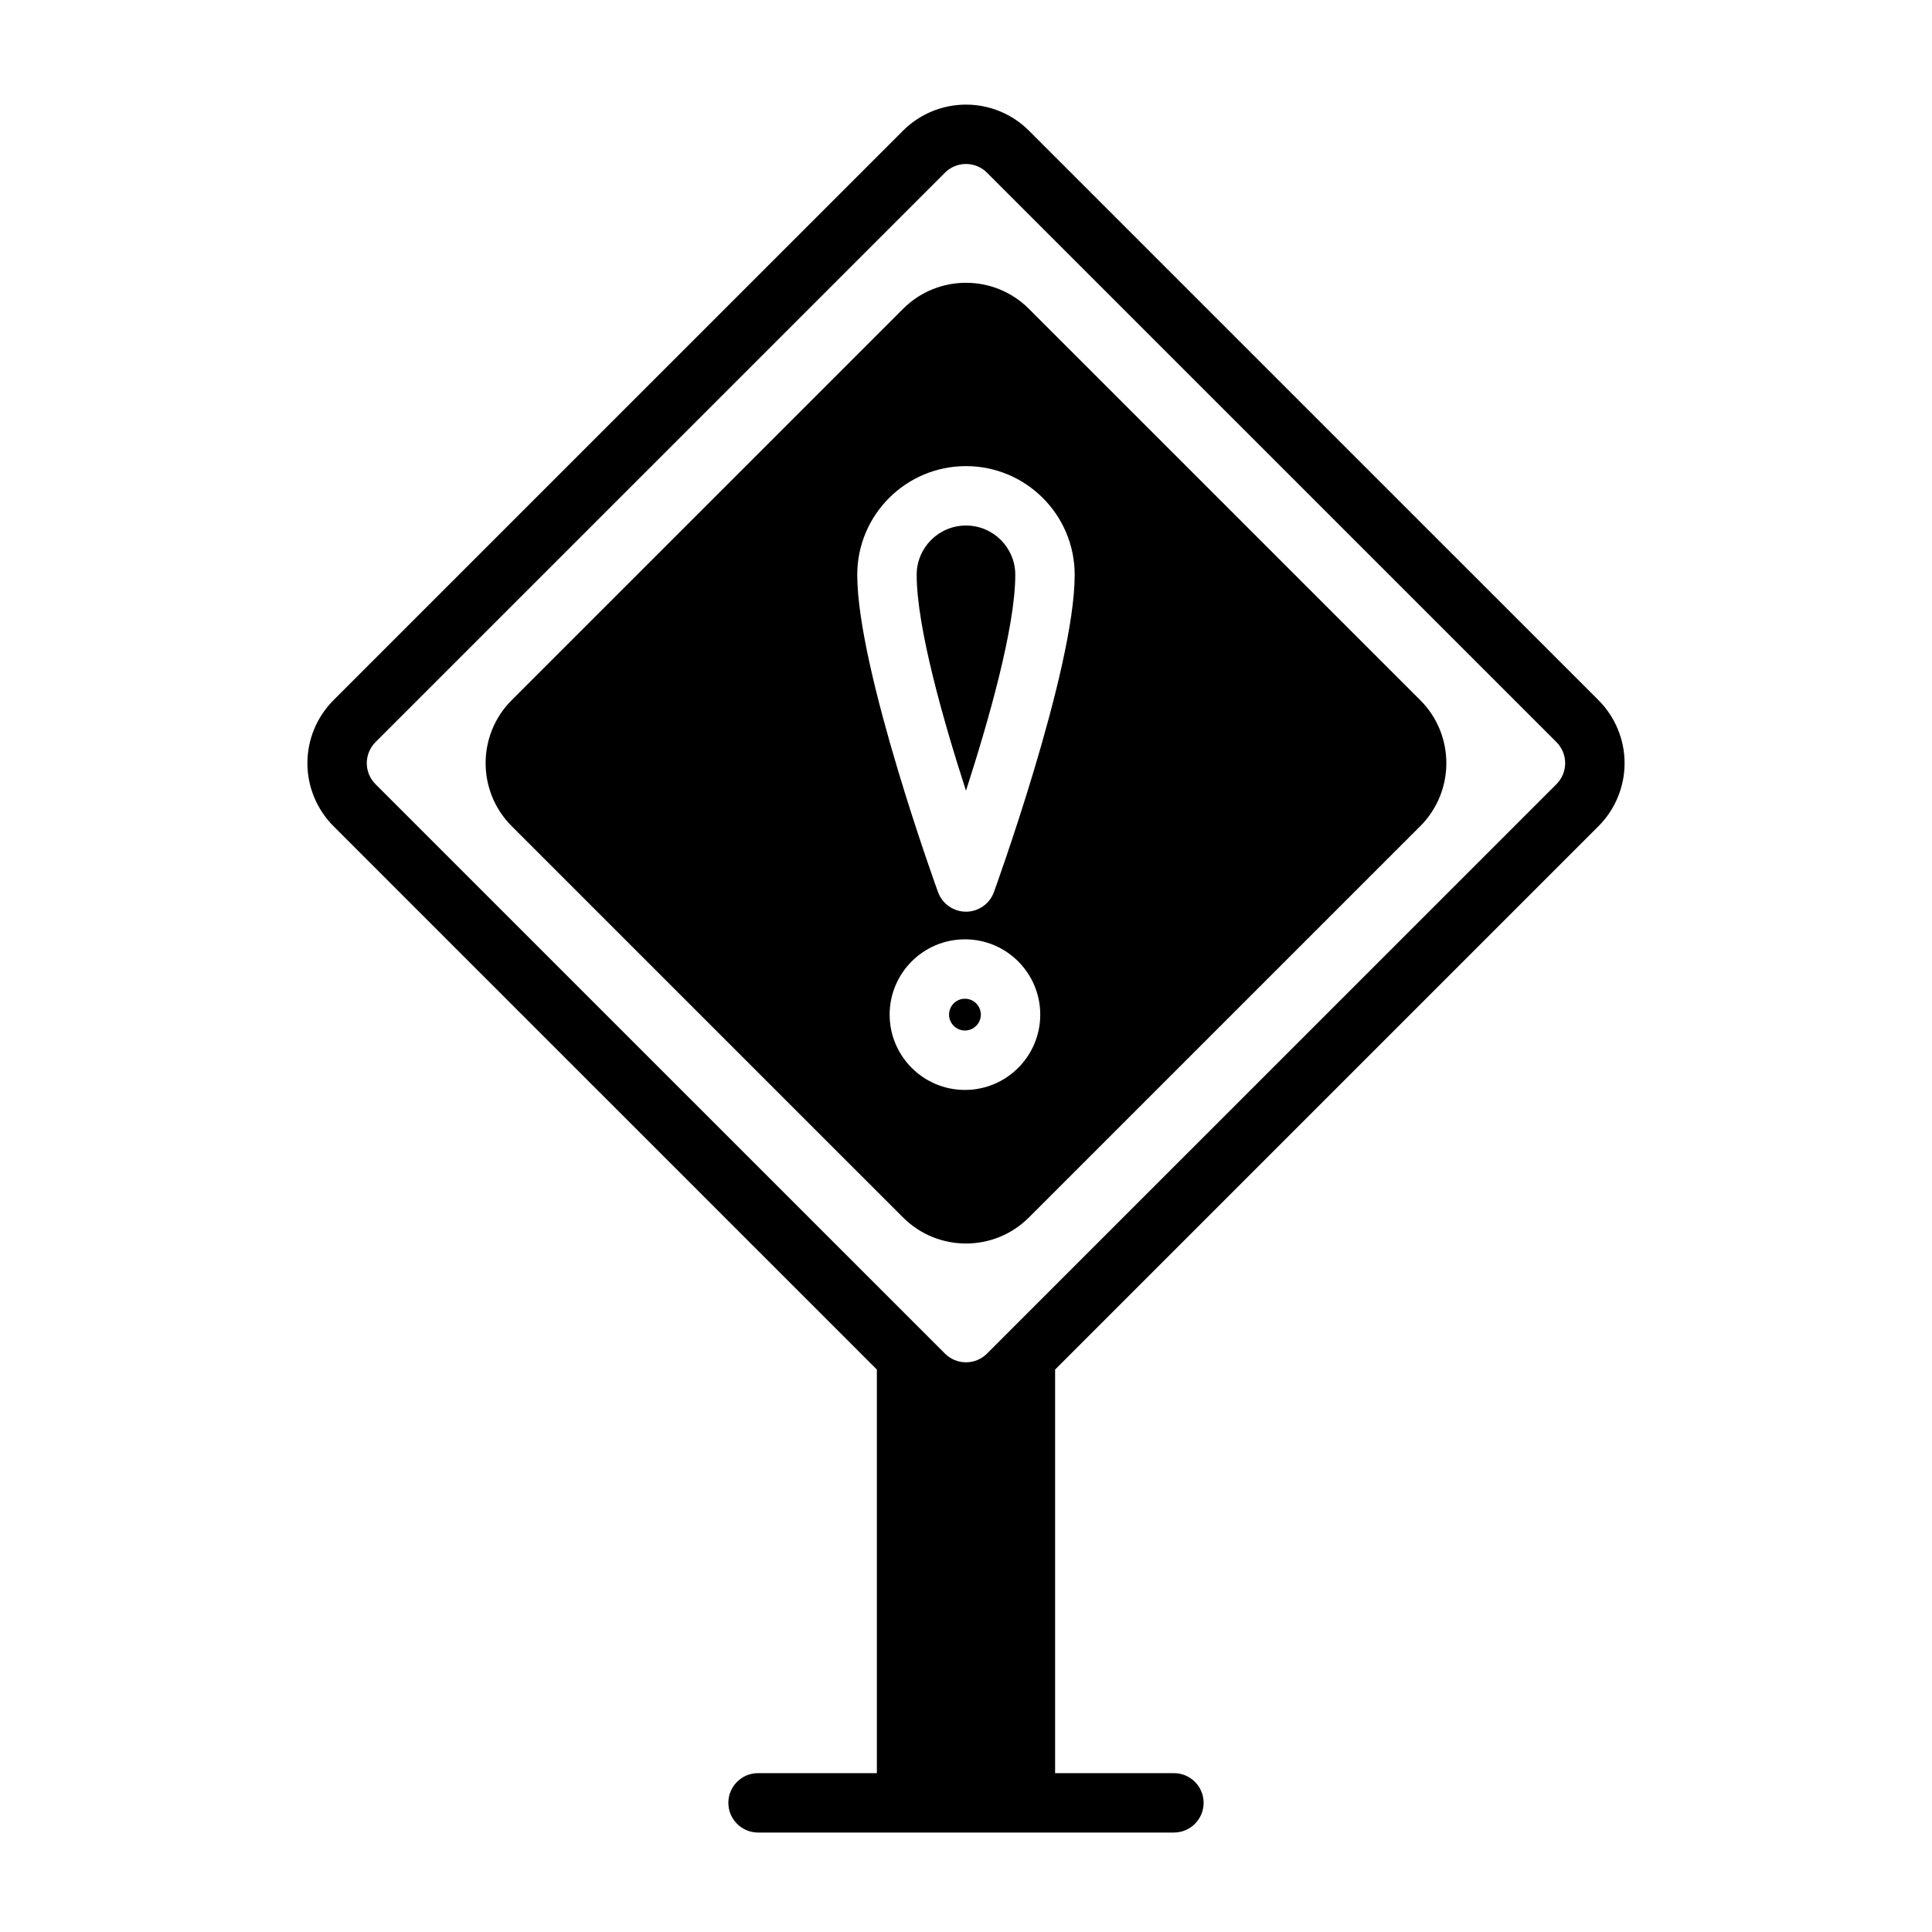 <?xml version="1.0" encoding="UTF-8"?>
<!-- Uploaded to: SVG Repo, www.svgrepo.com, Generator: SVG Repo Mixer Tools -->
<svg fill="#000000" width="800px" height="800px" version="1.1" viewBox="144 144 512 512" xmlns="http://www.w3.org/2000/svg">
 <path d="m376.38 506.95v106.95h-31.488c-4.344 0-7.871 3.527-7.871 7.871 0 4.336 3.527 7.871 7.871 7.871h110.21c4.344 0 7.871-3.535 7.871-7.871 0-4.344-3.527-7.871-7.871-7.871h-31.488v-106.95l144-144c4.426-4.434 6.918-10.438 6.918-16.695 0-6.266-2.496-12.273-6.918-16.703l-150.92-150.91c-4.426-4.434-10.43-6.918-16.695-6.918s-12.273 2.488-16.695 6.918c-31.277 31.27-119.66 119.65-150.92 150.91-4.426 4.434-6.918 10.438-6.918 16.703 0 6.258 2.496 12.266 6.918 16.695l144 144zm29.18-317.19 150.92 150.91c1.473 1.48 2.305 3.481 2.305 5.574 0 2.086-0.836 4.086-2.305 5.566l-150.92 150.91c-1.473 1.48-3.481 2.305-5.566 2.305-2.086 0-4.094-0.828-5.566-2.305l-150.92-150.91c-1.473-1.48-2.305-3.481-2.305-5.566 0-2.094 0.836-4.094 2.305-5.574l150.92-150.91c1.473-1.48 3.481-2.305 5.566-2.305 2.086 0 4.094 0.828 5.566 2.305zm11.133 36.102c-9.219-9.227-24.176-9.227-33.395 0l-103.69 103.68c-9.219 9.227-9.219 24.176 0 33.402l103.69 103.68c9.219 9.227 24.176 9.227 33.395 0l103.69-103.68c9.219-9.227 9.219-24.176 0-33.402zm-16.973 167.07c-11.012 0-19.957 8.941-19.957 19.957 0 11.012 8.941 19.957 19.957 19.957 11.012 0 19.957-8.941 19.957-19.957 0-11.012-8.941-19.957-19.957-19.957zm0 15.742c2.32 0 4.211 1.883 4.211 4.211 0 2.32-1.891 4.211-4.211 4.211-2.32 0-4.211-1.891-4.211-4.211 0-2.332 1.891-4.211 4.211-4.211zm-7.117-28.223c1.141 3.094 4.094 5.156 7.391 5.156s6.25-2.062 7.391-5.156c0 0 21.418-58.898 21.418-84.121 0-15.895-12.91-28.805-28.812-28.805-15.902 0-28.812 12.91-28.812 28.805 0 25.223 21.418 84.121 21.418 84.121zm7.391-26.906c-5.856-18.09-13.066-43.188-13.066-57.215 0-7.211 5.856-13.059 13.066-13.059 7.211 0 13.066 5.848 13.066 13.059 0 14.027-7.211 39.125-13.066 57.215z" fill-rule="evenodd"/>
</svg>